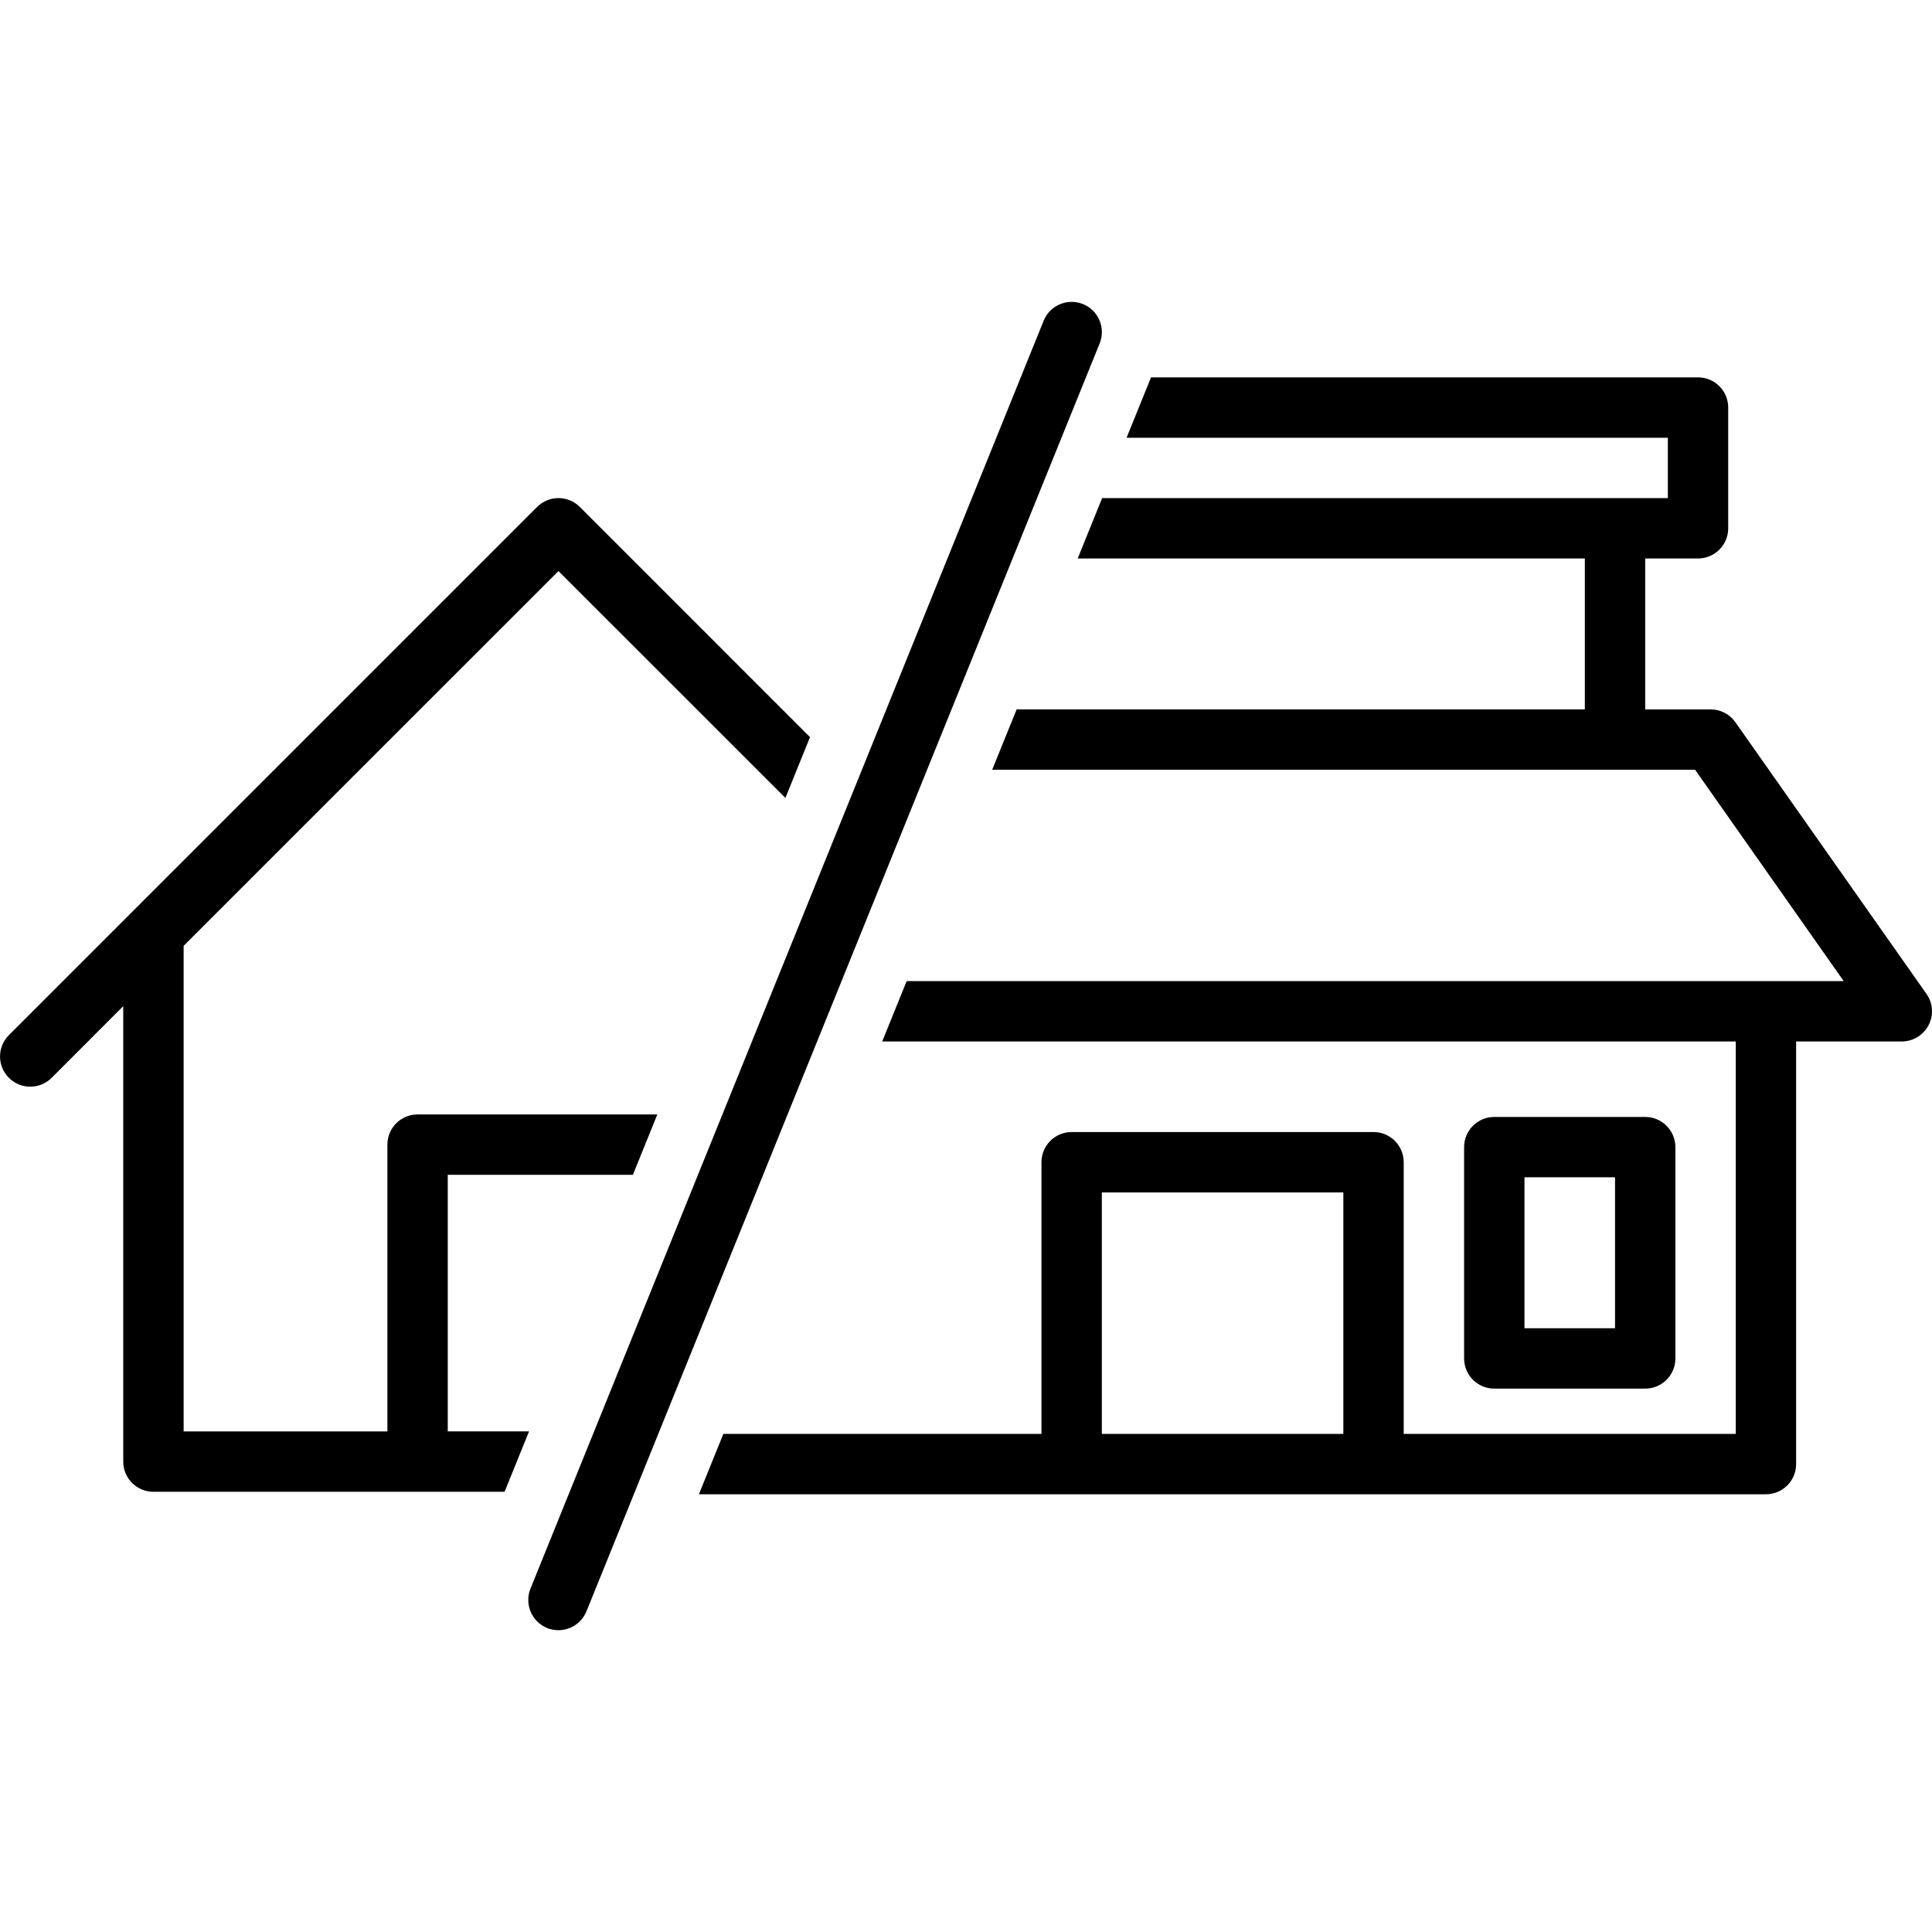 <?xml version="1.0" encoding="UTF-8"?> <svg xmlns="http://www.w3.org/2000/svg" viewBox="0 0 100 100" fill-rule="evenodd"><path d="m85.156 71.875c0.863 0 1.562-0.699 1.562-1.562v-10.938c0-0.863-0.699-1.562-1.562-1.562h-7.812c-0.863 0-1.562 0.699-1.562 1.562v10.938c0 0.863 0.699 1.562 1.562 1.562zm-6.25-10.938h4.688v7.812h-4.688z"></path><path d="m57.047 25.781-1.266 3.125h26.25v7.812h-29.41l-1.266 3.125h36.383l7.691 10.938h-48.5l-1.266 3.125h44.18v20.312h-17.188v-14.062c0-0.863-0.699-1.562-1.562-1.562h-15.625c-0.863 0-1.562 0.699-1.562 1.562v14.062h-16.465l-1.266 3.125h55.23c0.863 0 1.562-0.699 1.562-1.562v-21.875h5.469c0.582 0 1.117-0.324 1.387-0.844 0.27-0.516 0.227-1.141-0.109-1.617l-9.891-14.062c-0.293-0.418-0.77-0.664-1.277-0.664h-3.391v-7.812h2.734c0.863 0 1.562-0.699 1.562-1.562v-6.25c0-0.863-0.699-1.562-1.562-1.562h-28.312l-1.266 3.125h28.016v3.125zm12.484 48.438h-12.5v-12.5h12.5z"></path><path d="m27.801 26.238-27.344 27.344c-0.609 0.609-0.605 1.598 0.004 2.207 0.609 0.609 1.598 0.609 2.207 0.004l3.711-3.715v23.574c0 0.863 0.699 1.562 1.562 1.562h18.176l1.266-3.125h-4.207v-13.281h9.582l1.266-3.125h-12.41c-0.863 0-1.562 0.699-1.562 1.562v14.844h-10.547v-25.133l19.402-19.398 11.746 11.742 1.273-3.144-11.914-11.918c-0.293-0.293-0.691-0.457-1.105-0.457s-0.812 0.164-1.105 0.457z"></path><path d="m56.055 15.738c-0.801-0.32-1.711 0.062-2.035 0.863l-26.562 65.625c-0.156 0.383-0.152 0.816 0.008 1.199 0.16 0.379 0.469 0.684 0.852 0.84 0.387 0.156 0.816 0.152 1.199-0.012 0.383-0.16 0.684-0.469 0.84-0.855l26.562-65.625c0.156-0.383 0.152-0.812-0.012-1.195-0.16-0.383-0.469-0.684-0.852-0.84z"></path></svg> 